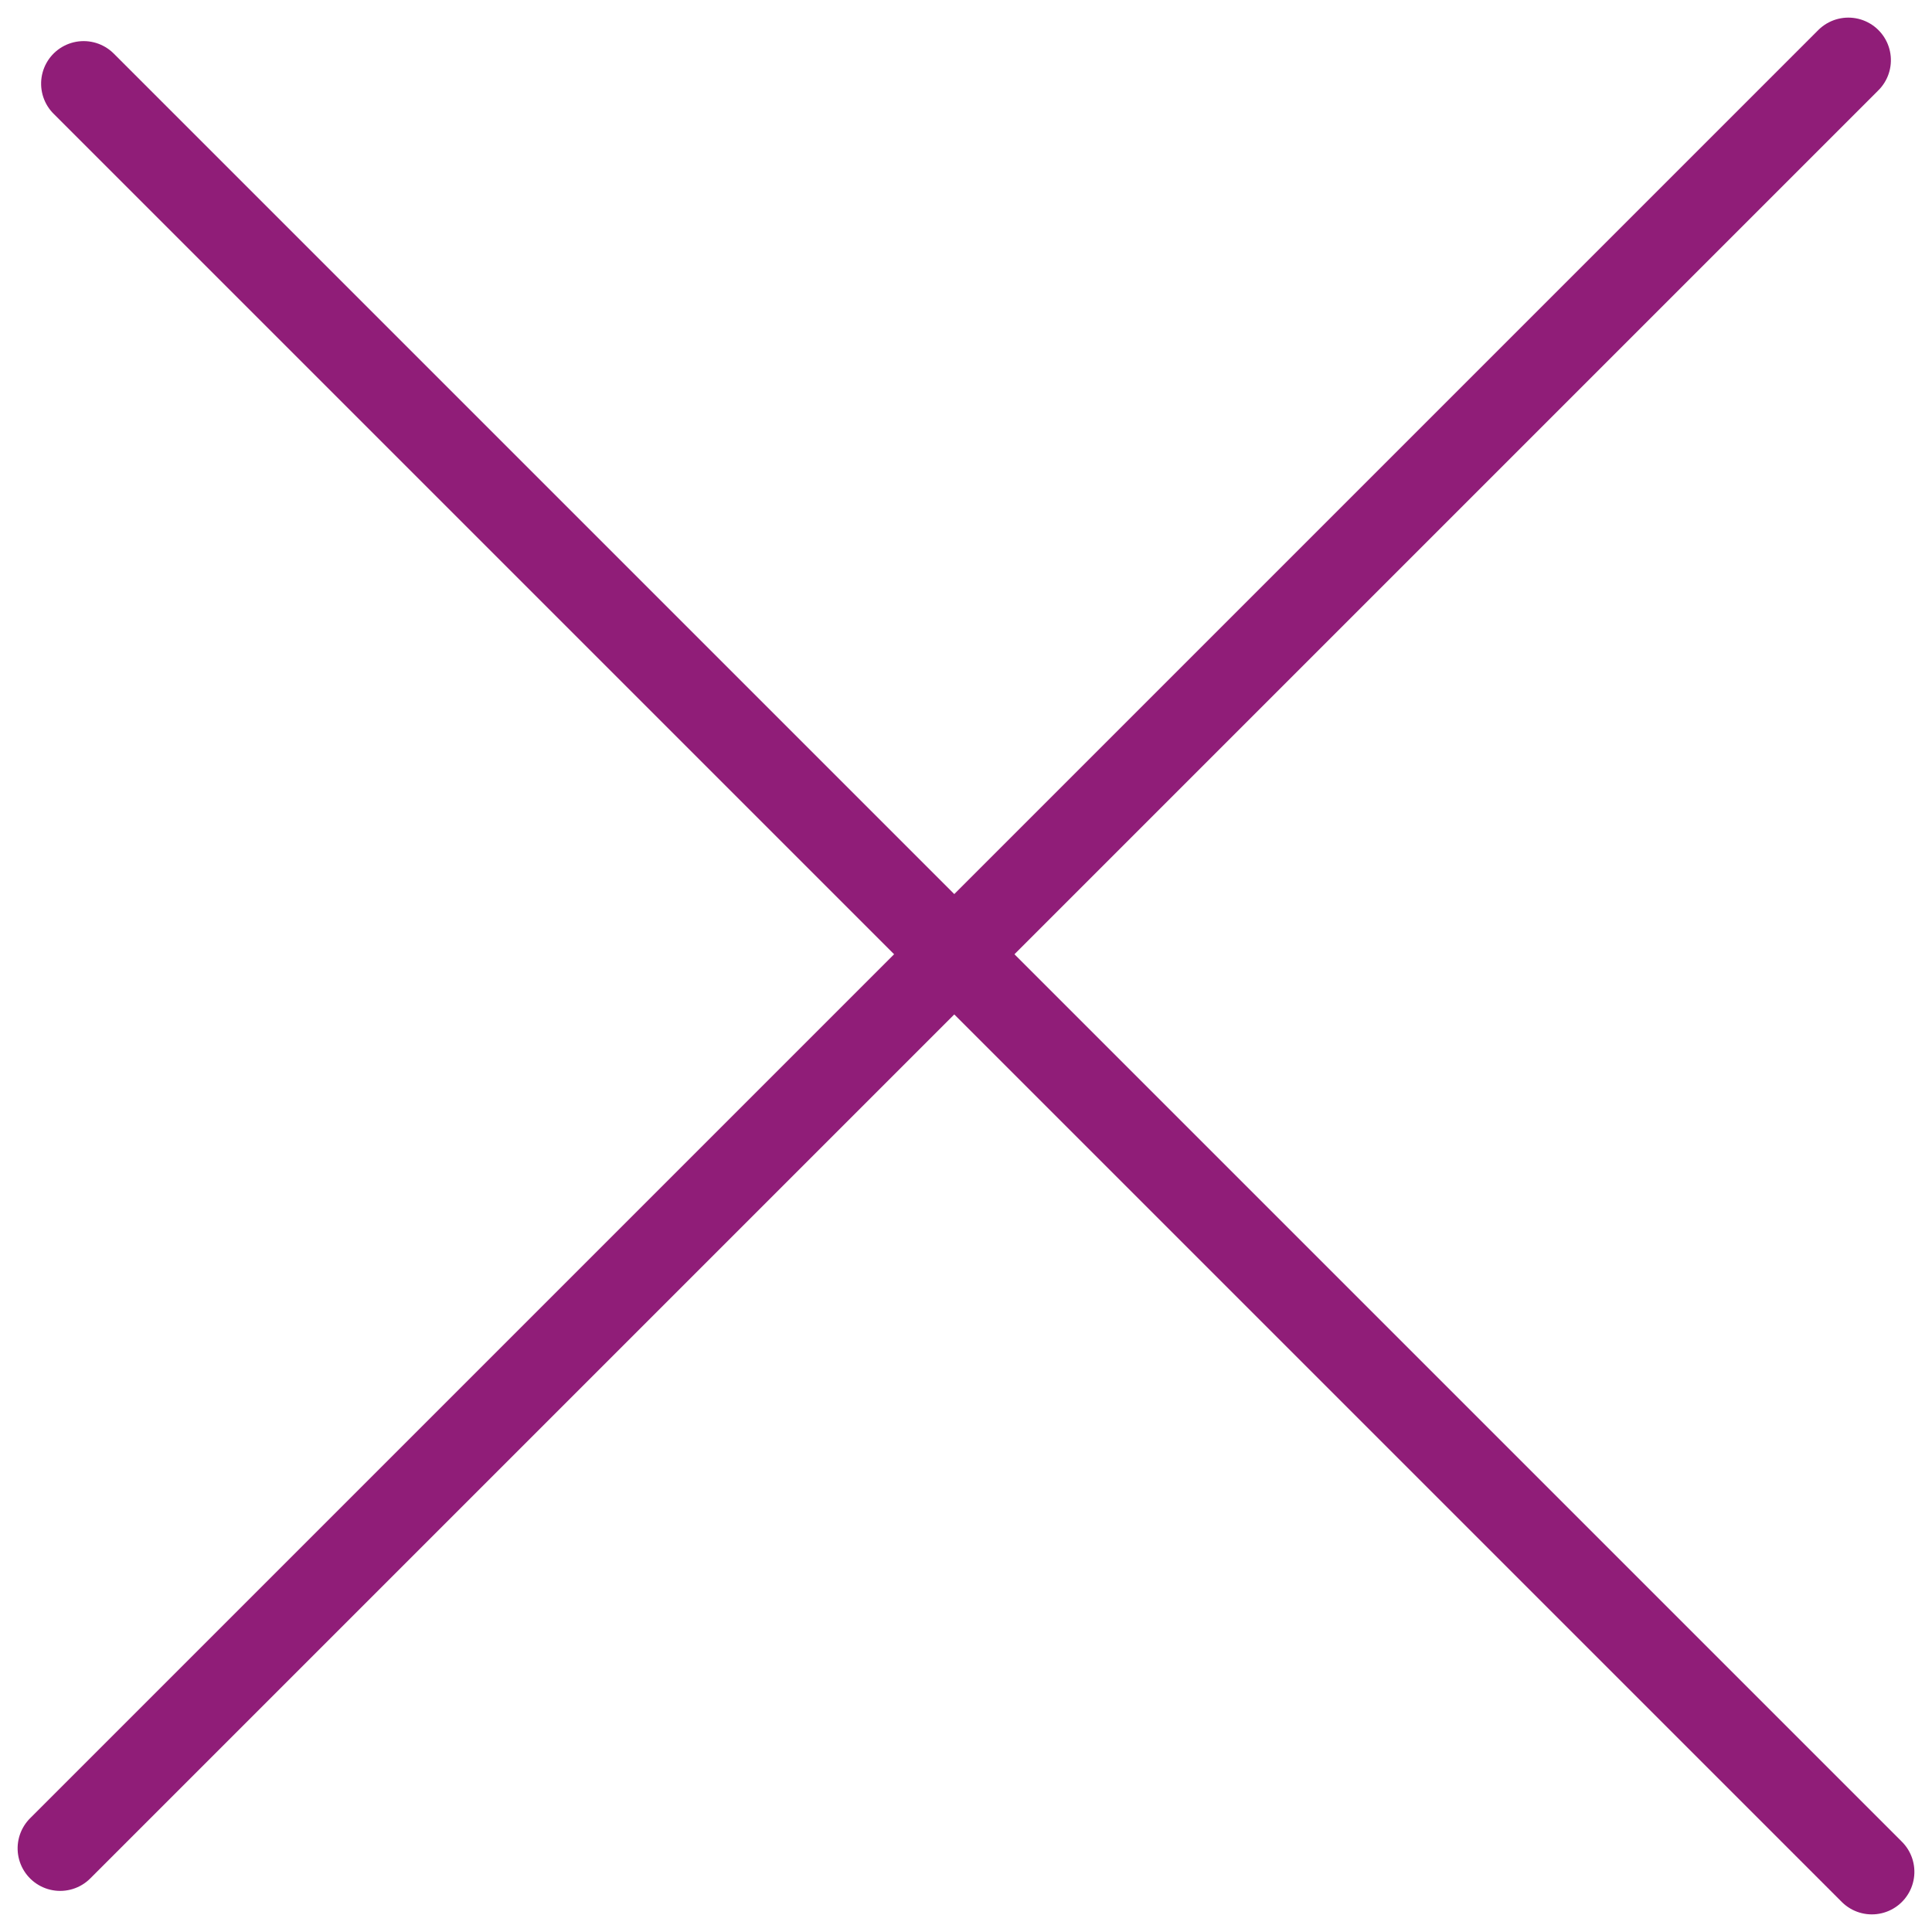 <svg xmlns="http://www.w3.org/2000/svg" width="22.702" height="22.703" viewBox="0 0 22.702 22.703">
  <defs>
    <style>
      .cls-1 {
        fill: none;
        stroke: #901d78;
        stroke-linecap: round;
        stroke-miterlimit: 10;
      }
    </style>
  </defs>
  <g id="PIKTOGRAM-98" transform="translate(21.995 0.707) rotate(90)">
    <line id="Line_480" data-name="Line 480" class="cls-1" x1="21.012" y2="21.012" transform="translate(0.276)"/>
    <line id="Line_481" data-name="Line 481" class="cls-1" x2="21.012" y2="21.012" transform="translate(0 0.276)"/>
  </g>
</svg>
